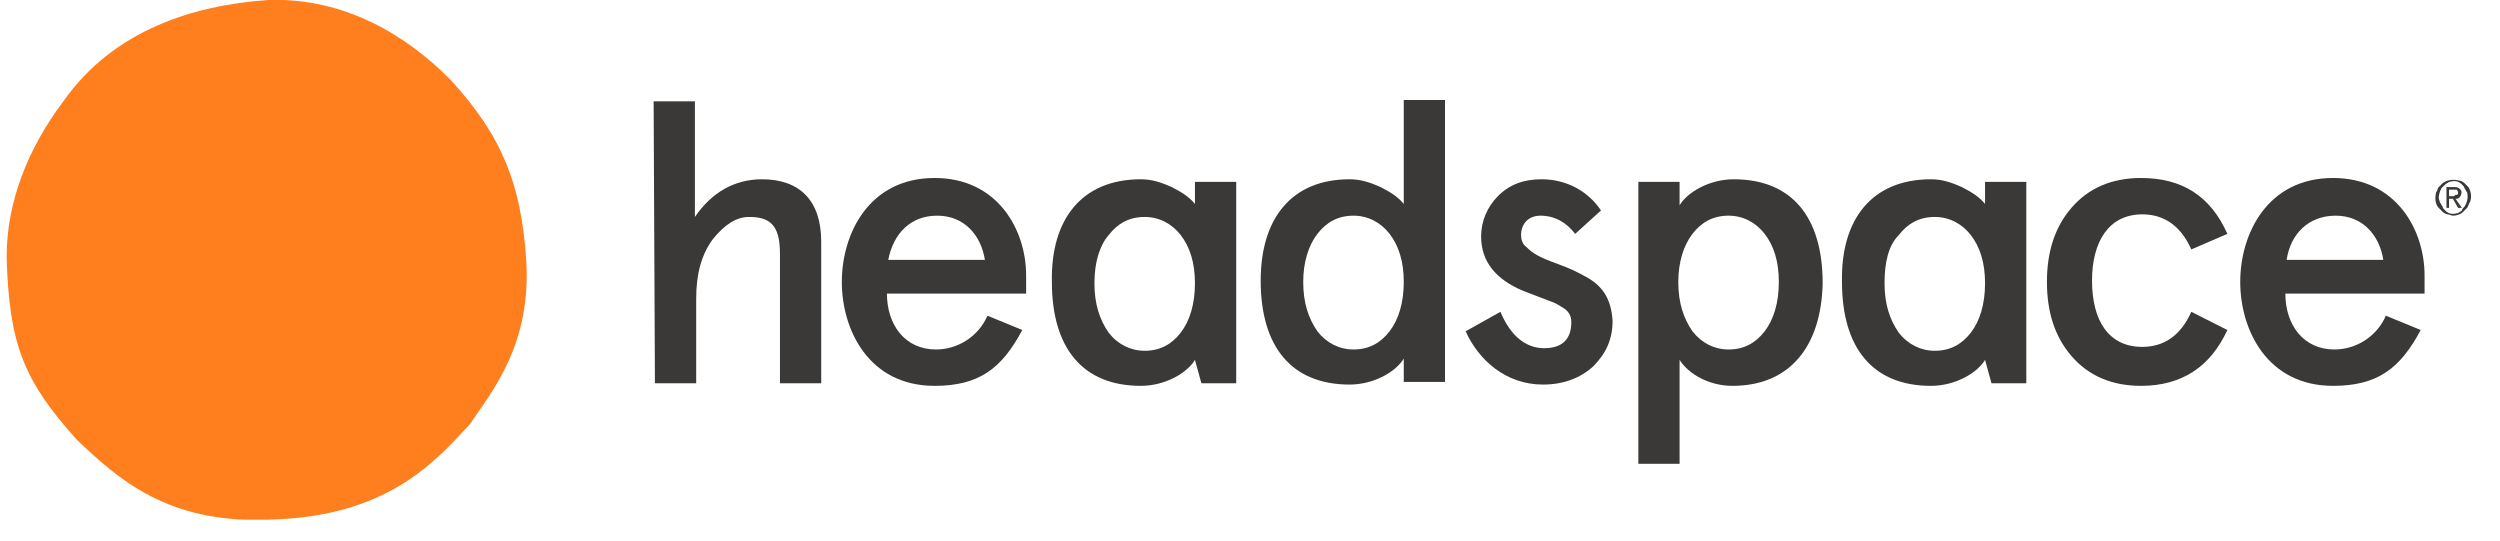 <svg width="97" height="21" viewBox="0 0 97 21" fill="none" xmlns="http://www.w3.org/2000/svg">
<g clip-path="url(#clip0_9_154)">
<path d="M25.361 3.932H26.962V8.418C27.612 7.46 28.512 6.956 29.562 6.956C31.012 6.956 31.863 7.763 31.863 9.376V14.871H30.262V9.83C30.262 8.721 29.862 8.418 29.062 8.418C28.562 8.418 28.112 8.721 27.662 9.275C27.212 9.88 27.012 10.636 27.012 11.594V14.871H25.411L25.361 3.932Z" fill="#3A3938"/>
<path d="M39.864 11.392H34.413C34.413 12.602 35.113 13.56 36.313 13.56C37.163 13.56 37.964 13.056 38.314 12.249L39.664 12.804C38.864 14.316 37.964 14.971 36.263 14.971C33.713 14.971 32.663 12.804 32.663 10.939C32.663 9.074 33.713 6.906 36.263 6.906C38.714 6.906 39.814 8.922 39.814 10.687V11.392H39.864ZM34.463 10.082H38.214C38.063 9.124 37.413 8.368 36.363 8.368C35.313 8.368 34.663 9.074 34.463 10.082Z" fill="#3A3938"/>
<path d="M52.366 6.956C52.766 6.956 53.116 7.057 53.566 7.259C53.966 7.46 54.266 7.662 54.466 7.914V3.881H56.066V14.82H54.466V13.913C54.166 14.417 53.316 14.921 52.366 14.921C50.115 14.921 48.915 13.459 48.915 10.888C48.915 8.469 50.115 6.956 52.366 6.956ZM50.565 10.939C50.565 11.745 50.765 12.35 51.115 12.854C51.465 13.308 51.966 13.56 52.516 13.56C53.116 13.56 53.566 13.308 53.916 12.854C54.266 12.4 54.466 11.745 54.466 10.939C54.466 10.132 54.266 9.527 53.916 9.074C53.566 8.62 53.066 8.368 52.516 8.368C51.916 8.368 51.465 8.62 51.115 9.074C50.765 9.527 50.565 10.183 50.565 10.939Z" fill="#3A3938"/>
<path d="M62.118 8.166L61.117 9.074C60.767 8.62 60.317 8.368 59.767 8.368C59.317 8.368 59.017 8.67 59.017 9.124C59.017 9.275 59.067 9.477 59.217 9.578C59.467 9.83 59.717 9.981 60.417 10.233C60.967 10.435 61.167 10.535 61.617 10.787C62.218 11.14 62.518 11.644 62.568 12.451C62.568 13.157 62.318 13.711 61.818 14.215C61.318 14.669 60.667 14.921 59.867 14.921C58.417 14.921 57.367 13.963 56.867 12.854L58.217 12.098C58.617 13.056 59.217 13.51 59.917 13.51C60.617 13.51 60.967 13.157 60.967 12.501C60.967 12.249 60.867 12.048 60.567 11.896C60.417 11.796 60.317 11.745 60.167 11.695C59.917 11.594 59.367 11.392 59.117 11.292C58.017 10.838 57.467 10.132 57.467 9.174C57.467 8.569 57.717 8.015 58.117 7.612C58.567 7.158 59.117 6.956 59.817 6.956C60.767 6.956 61.617 7.41 62.118 8.166Z" fill="#3A3938"/>
<path d="M67.219 14.971C66.318 14.971 65.518 14.518 65.168 13.963V17.996H63.568V7.057H65.168V7.965C65.468 7.461 66.318 6.956 67.269 6.956C69.519 6.956 70.719 8.418 70.719 10.989C70.669 13.409 69.469 14.971 67.219 14.971ZM69.019 10.939C69.019 10.132 68.819 9.527 68.469 9.074C68.119 8.62 67.619 8.368 67.069 8.368C66.468 8.368 66.018 8.62 65.668 9.074C65.318 9.527 65.118 10.183 65.118 10.939C65.118 11.745 65.318 12.35 65.668 12.854C66.018 13.308 66.518 13.56 67.069 13.56C67.669 13.56 68.119 13.308 68.469 12.854C68.819 12.401 69.019 11.745 69.019 10.939Z" fill="#3A3938"/>
<path d="M86.422 12.804C85.772 14.215 84.672 14.971 83.072 14.971C81.921 14.971 81.021 14.568 80.371 13.812C79.721 13.056 79.421 12.098 79.421 10.939C79.421 9.779 79.721 8.822 80.371 8.065C81.021 7.309 81.921 6.906 83.072 6.906C84.672 6.906 85.772 7.612 86.422 9.074L85.022 9.678C84.622 8.771 83.972 8.317 83.121 8.317C81.821 8.317 81.171 9.376 81.171 10.888C81.171 12.451 81.821 13.459 83.121 13.459C83.972 13.459 84.622 13.005 85.022 12.098L86.422 12.804Z" fill="#3A3938"/>
<path d="M94.123 11.392H88.672C88.672 12.602 89.372 13.56 90.572 13.56C91.422 13.56 92.222 13.056 92.572 12.249L93.923 12.804C93.123 14.316 92.222 14.971 90.522 14.971C87.972 14.971 86.921 12.804 86.921 10.939C86.921 9.074 87.972 6.906 90.522 6.906C92.972 6.906 94.073 8.922 94.073 10.687V11.392H94.123ZM88.722 10.082H92.472C92.322 9.124 91.672 8.368 90.622 8.368C89.572 8.368 88.872 9.074 88.722 10.082Z" fill="#3A3938"/>
<path d="M44.264 6.956C44.664 6.956 45.014 7.057 45.464 7.259C45.864 7.461 46.164 7.662 46.364 7.914V7.057H47.965V14.871H46.614L46.364 13.963C46.064 14.467 45.214 14.971 44.264 14.971C42.014 14.971 40.813 13.51 40.813 10.939C40.764 8.519 41.964 6.956 44.264 6.956ZM42.464 10.989C42.464 11.796 42.664 12.401 43.014 12.905C43.364 13.358 43.864 13.61 44.414 13.61C45.014 13.61 45.464 13.358 45.814 12.905C46.164 12.451 46.364 11.796 46.364 10.989C46.364 10.183 46.164 9.578 45.814 9.124C45.464 8.67 44.964 8.418 44.414 8.418C43.814 8.418 43.364 8.67 43.014 9.124C42.664 9.527 42.464 10.183 42.464 10.989Z" fill="#3A3938"/>
<path d="M74.92 6.956C75.32 6.956 75.67 7.057 76.12 7.259C76.52 7.461 76.82 7.662 77.02 7.914V7.057H78.621V14.871H77.27L77.02 13.963C76.72 14.467 75.87 14.971 74.92 14.971C72.669 14.971 71.469 13.51 71.469 10.939C71.419 8.519 72.62 6.956 74.92 6.956ZM73.12 10.989C73.12 11.796 73.32 12.401 73.67 12.905C74.02 13.358 74.52 13.61 75.07 13.61C75.67 13.61 76.12 13.358 76.47 12.905C76.82 12.451 77.02 11.796 77.02 10.989C77.02 10.183 76.82 9.578 76.47 9.124C76.12 8.67 75.62 8.418 75.07 8.418C74.47 8.418 74.02 8.67 73.67 9.124C73.27 9.527 73.12 10.183 73.12 10.989Z" fill="#3A3938"/>
<path d="M20.41 9.981C20.66 13.308 19.11 15.173 18.21 16.484C16.81 17.996 14.959 20.063 10.409 20.163C6.508 20.315 4.608 18.601 3.007 17.089C0.907 14.77 0.357 13.358 0.257 9.981C0.257 7.864 1.057 5.797 2.457 3.932C4.408 1.159 7.508 0.202 10.409 1.06621e-05C13.409 -0.101 15.809 1.411 17.46 3.075C19.56 5.343 20.21 7.259 20.41 9.981Z" fill="#FF7E1D"/>
<path d="M95.773 7.259C95.723 7.208 95.673 7.158 95.623 7.108C95.573 7.057 95.473 7.007 95.423 7.007C95.223 6.956 94.973 6.956 94.773 7.108C94.723 7.158 94.673 7.208 94.623 7.259C94.573 7.309 94.573 7.41 94.523 7.461C94.473 7.662 94.473 7.914 94.623 8.065C94.673 8.116 94.723 8.166 94.773 8.217C94.823 8.267 94.923 8.317 94.973 8.317C95.023 8.317 95.123 8.368 95.173 8.368C95.323 8.368 95.473 8.317 95.573 8.217C95.623 8.166 95.673 8.116 95.723 8.065C95.773 8.015 95.773 7.914 95.823 7.864C95.923 7.662 95.873 7.41 95.773 7.259ZM95.623 8.015C95.573 8.065 95.523 8.116 95.523 8.166C95.473 8.217 95.423 8.217 95.373 8.267C95.173 8.317 95.023 8.317 94.873 8.166C94.823 8.116 94.773 8.065 94.773 8.015C94.723 7.965 94.723 7.914 94.673 7.864C94.673 7.813 94.623 7.763 94.623 7.662C94.623 7.561 94.673 7.41 94.723 7.309C94.773 7.259 94.823 7.208 94.873 7.158C94.923 7.108 94.973 7.108 95.023 7.057C95.223 7.007 95.373 7.007 95.523 7.158C95.573 7.208 95.623 7.259 95.623 7.309C95.673 7.36 95.673 7.41 95.723 7.461C95.773 7.662 95.723 7.864 95.623 8.015Z" fill="#3A3938"/>
<path d="M95.273 7.713C95.323 7.713 95.373 7.713 95.423 7.662C95.523 7.561 95.523 7.41 95.473 7.36C95.373 7.259 95.323 7.259 95.223 7.259H94.923V8.065H95.023V7.713H95.173L95.373 8.065H95.523L95.273 7.713ZM95.173 7.612H95.023V7.36C95.123 7.36 95.223 7.36 95.323 7.36C95.373 7.41 95.373 7.46 95.373 7.511C95.373 7.561 95.323 7.561 95.273 7.561C95.223 7.612 95.223 7.612 95.173 7.612Z" fill="#3A3938"/>
</g>
<defs>
<clipPath id="clip0_9_154">
<rect width="96.017" height="20.163" fill="white" transform="translate(0.257)"/>
</clipPath>
</defs>
</svg>
